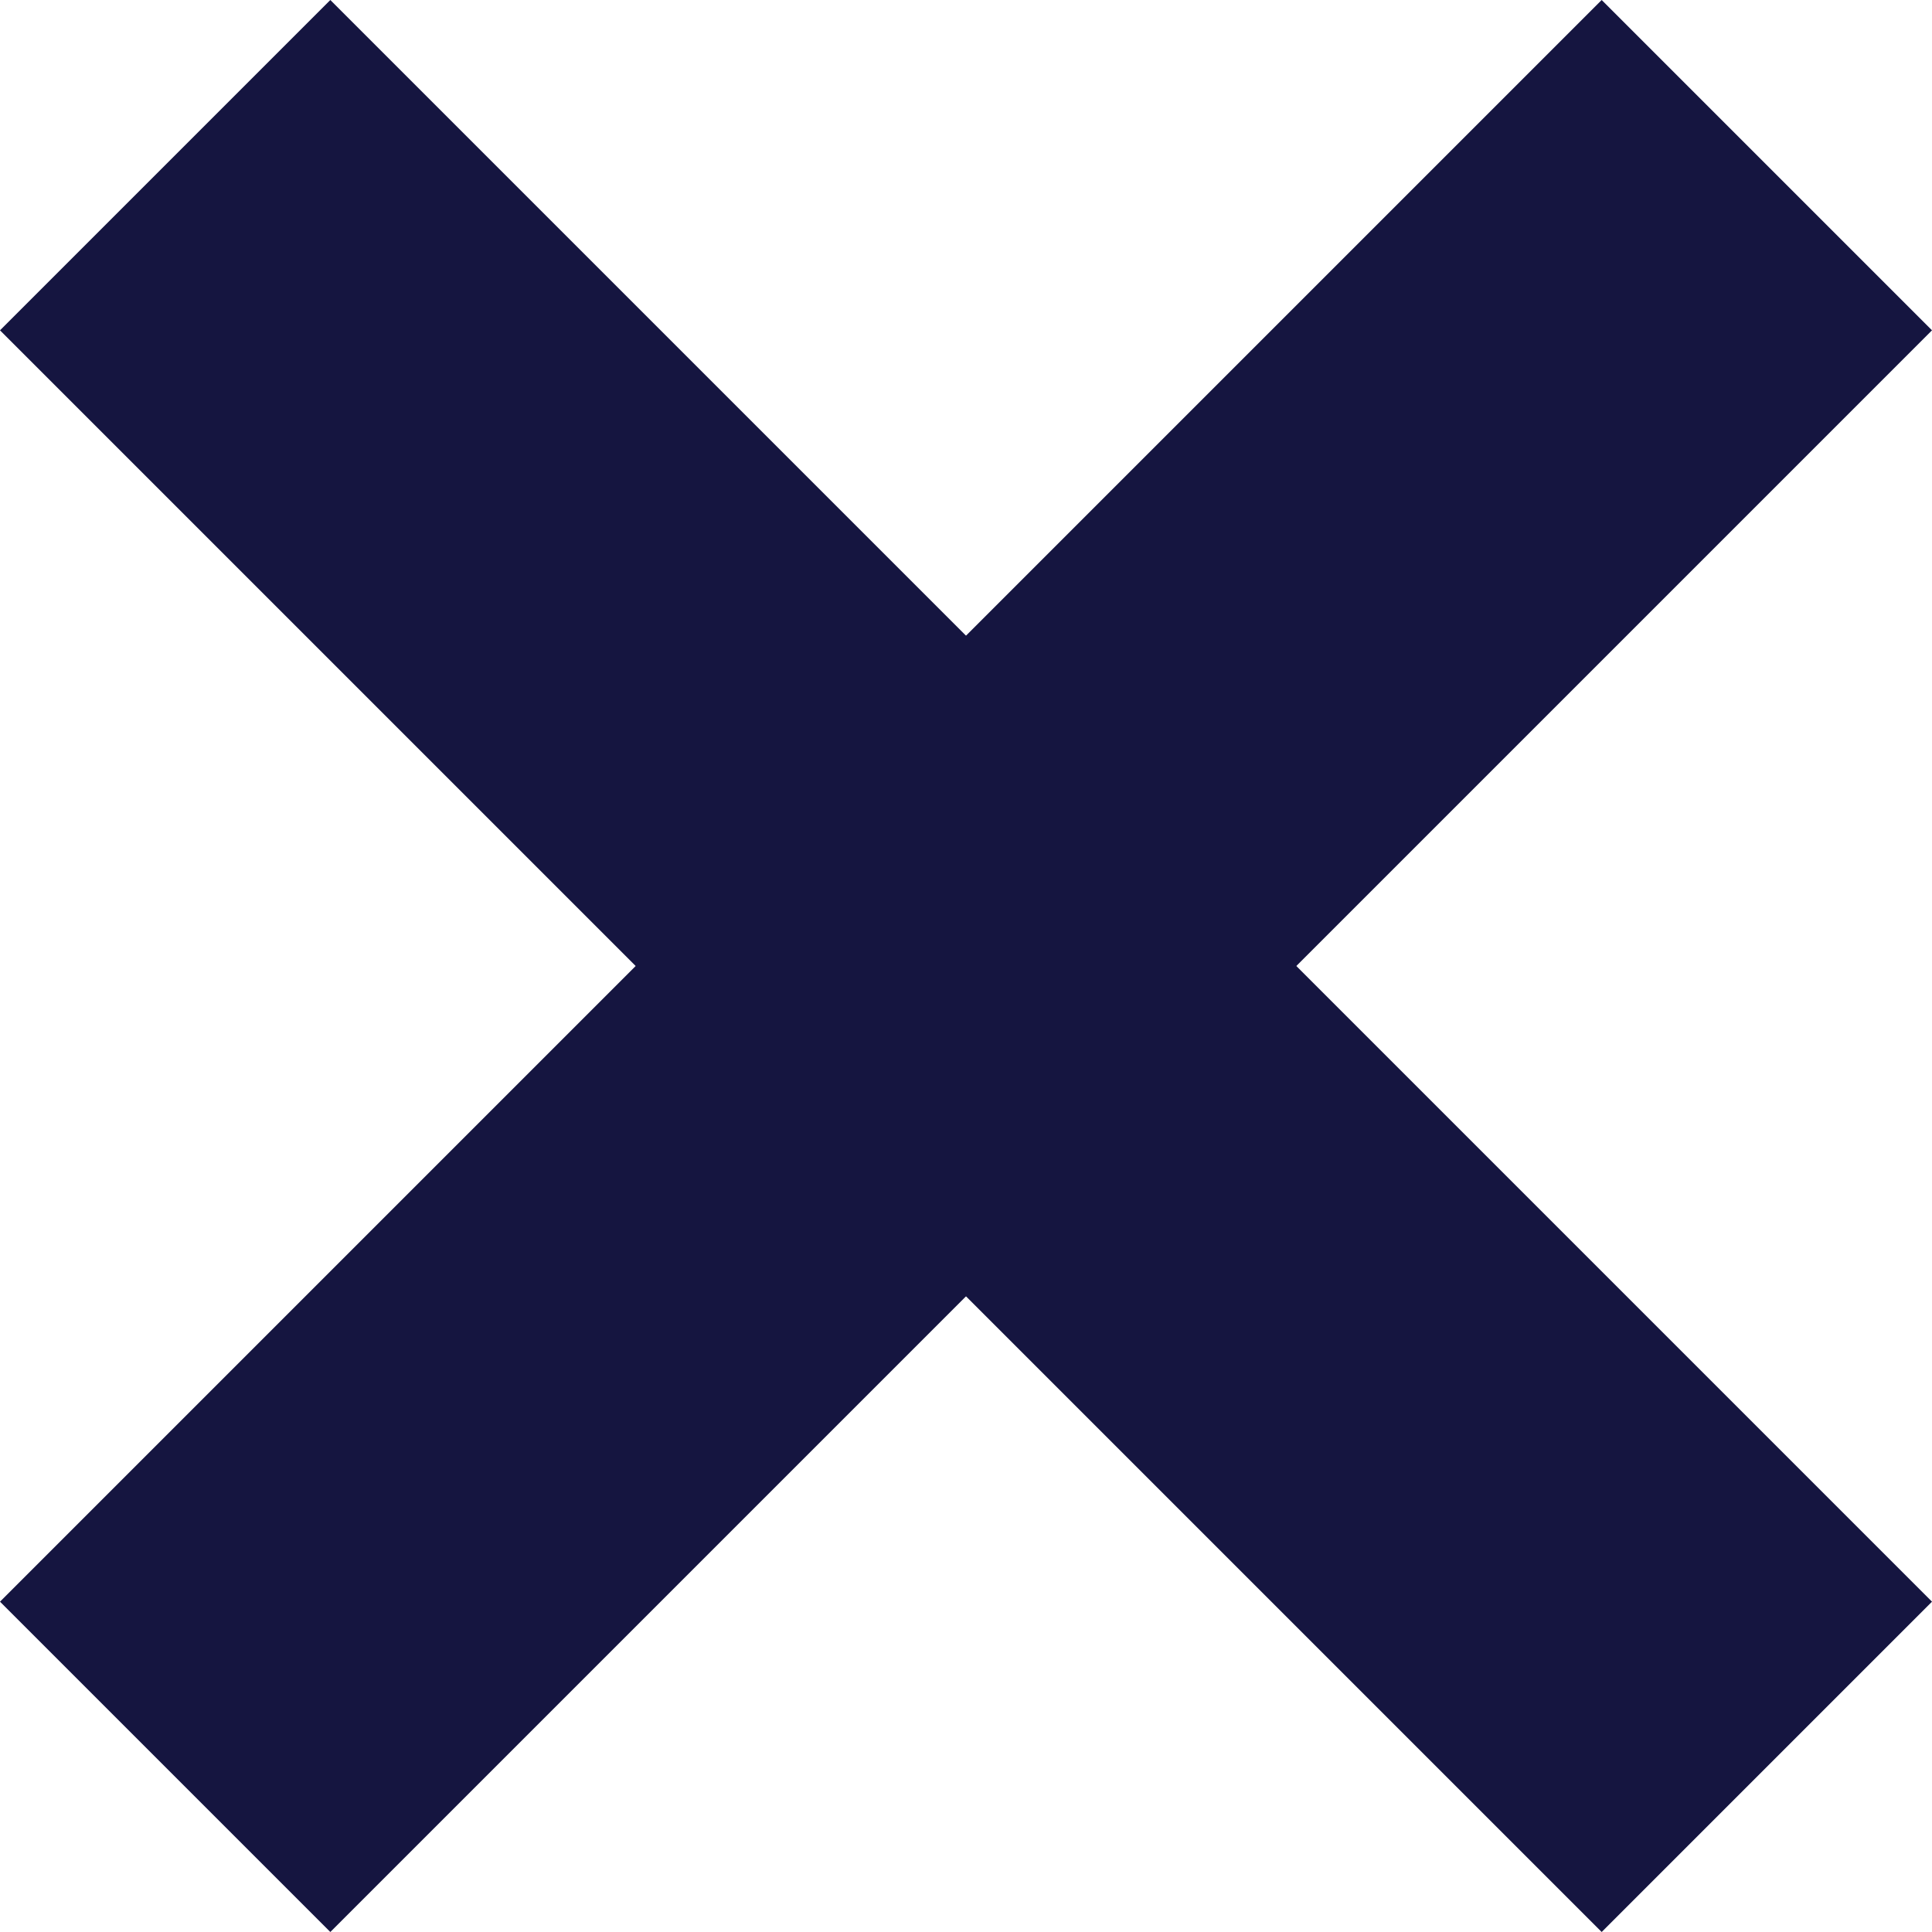 <svg xmlns="http://www.w3.org/2000/svg" width="37.221" height="37.221" viewBox="0 0 37.221 37.221"><defs><style>.a{fill:none;stroke:#151540;stroke-width:9px;}</style></defs><g transform="translate(3.182 3.182)"><path class="a" d="M1650.316-906l30.857,30.857" transform="translate(-1650.316 906)"/><path class="a" d="M1681.173-906l-30.857,30.857" transform="translate(-1650.316 906)"/></g></svg>